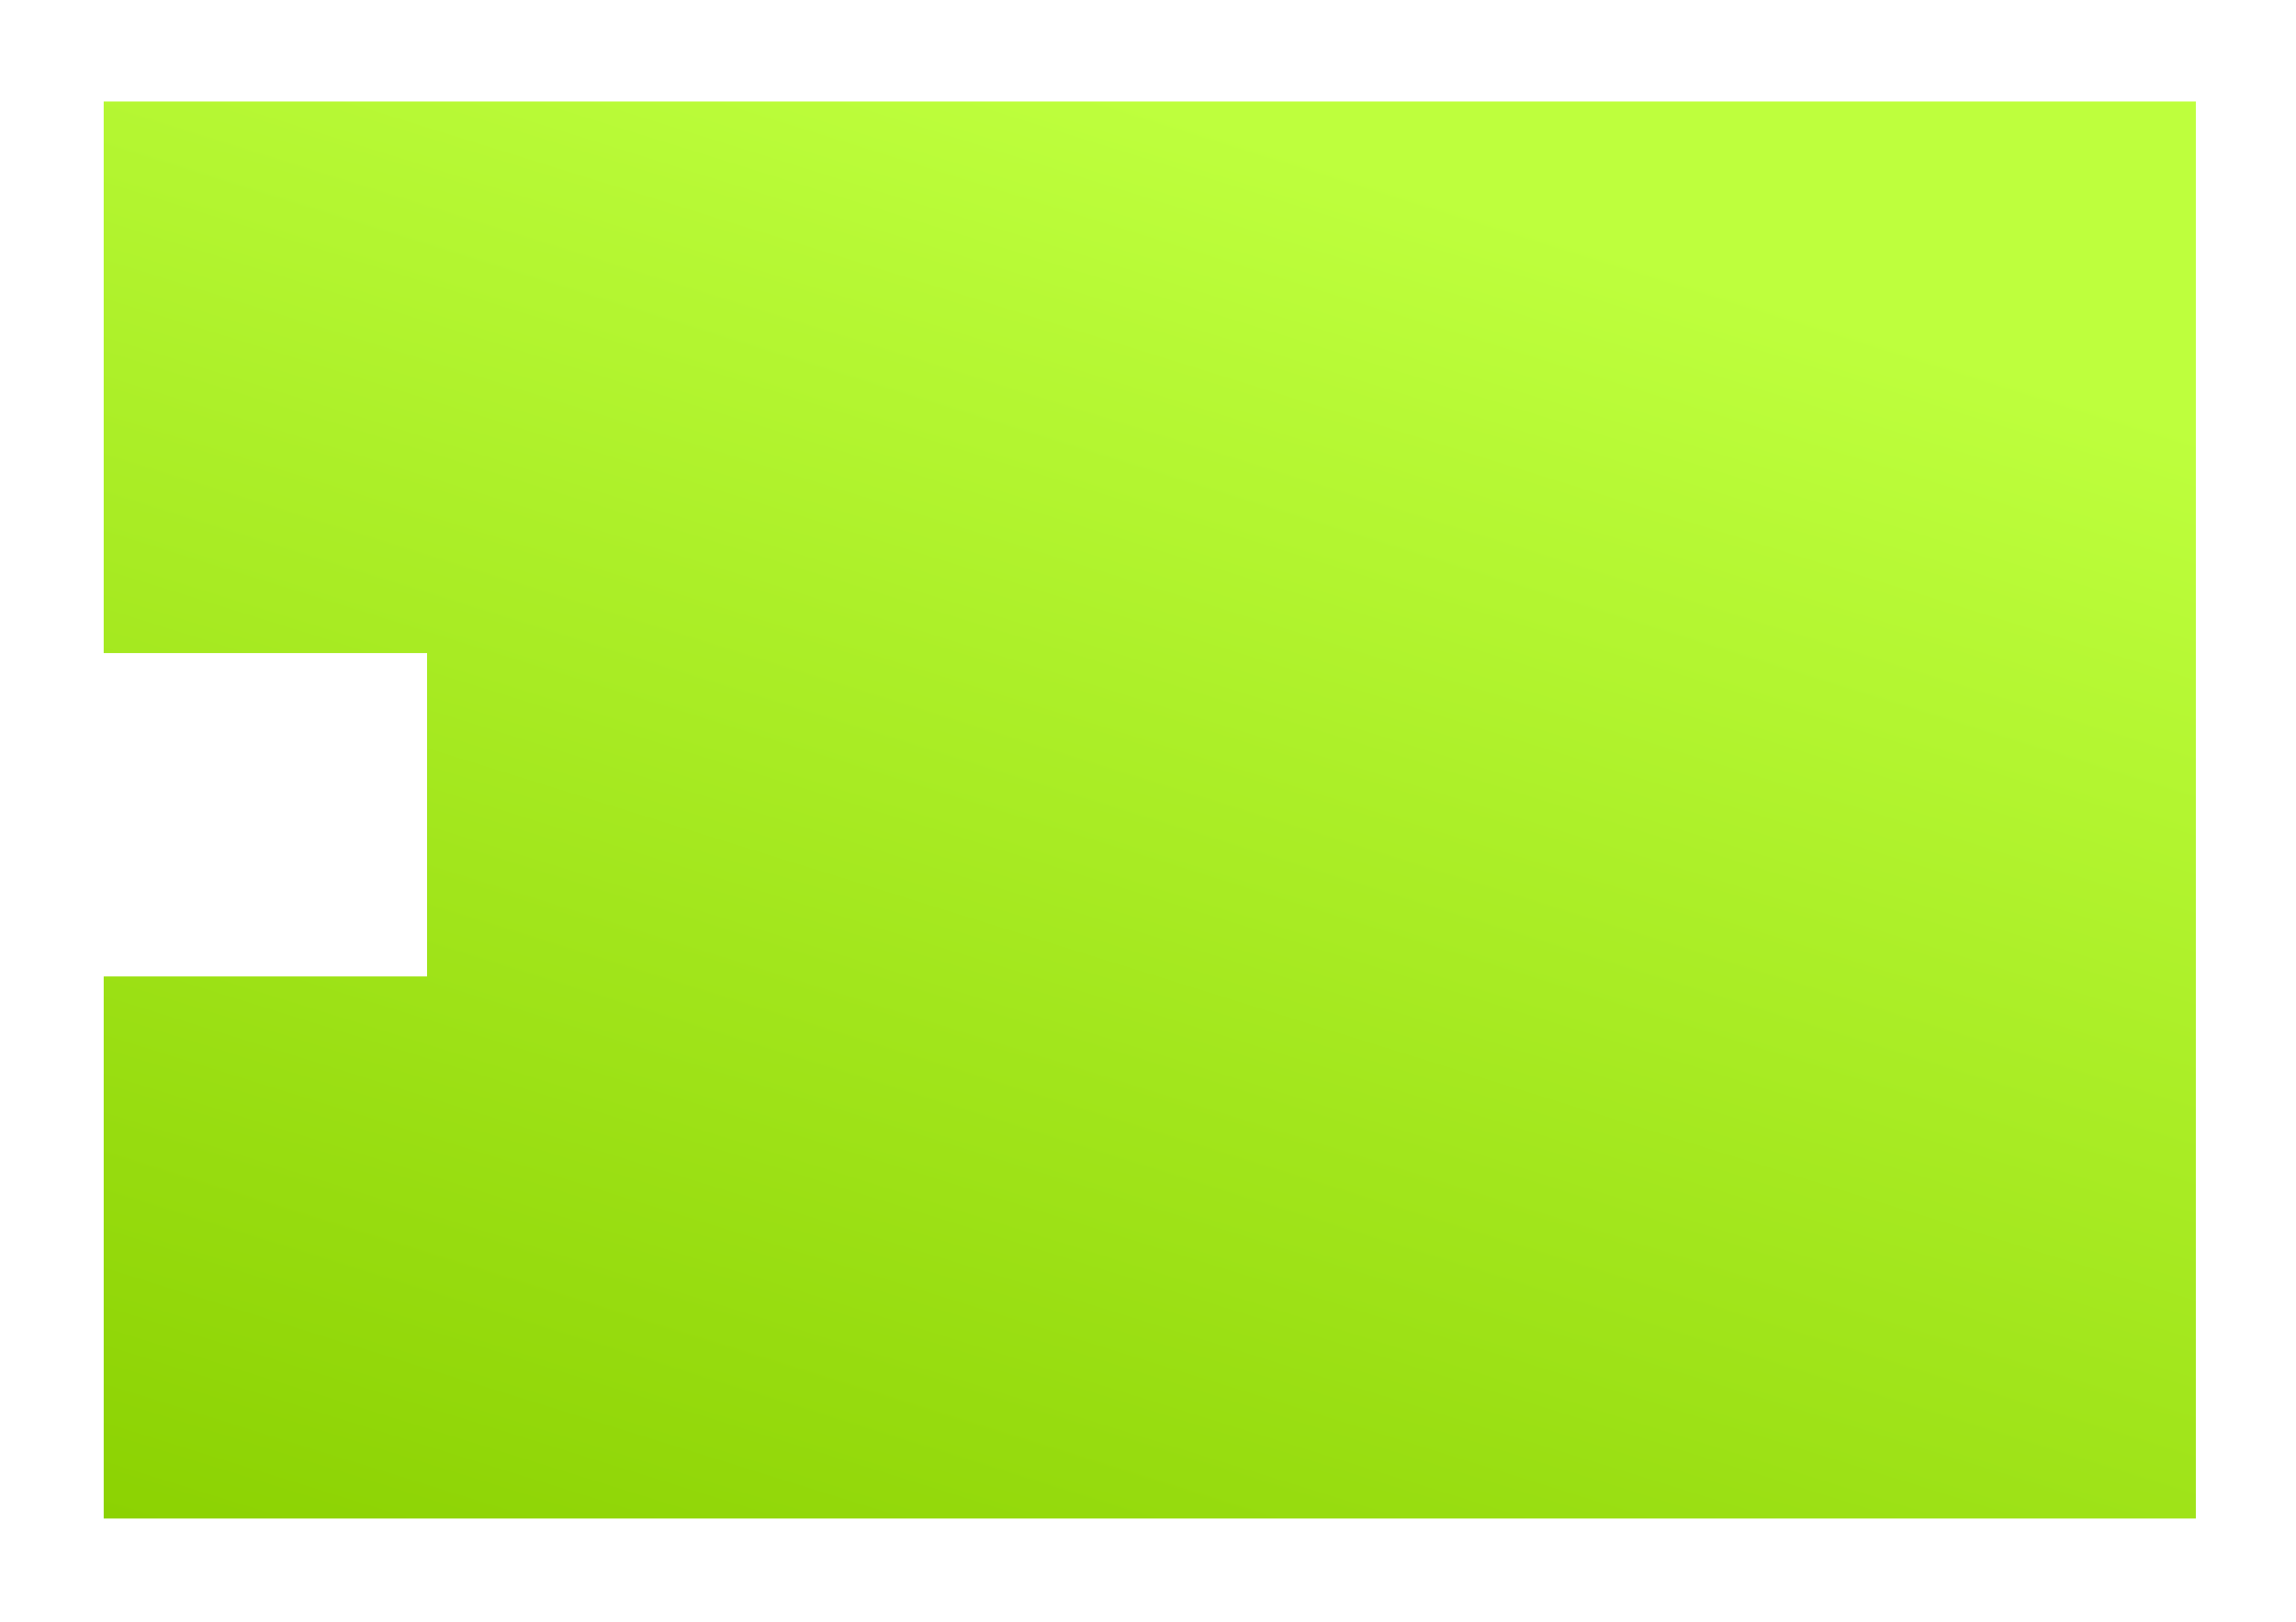 <svg width="218" height="154" viewBox="0 0 218 154" fill="none" xmlns="http://www.w3.org/2000/svg">
<g filter="url(#filter0_di_202_778)">
<path fill-rule="evenodd" clip-rule="evenodd" d="M208.492 7.634H9.847V60.004L40.547 60.004L40.547 90.704L9.847 90.704L9.847 142.171H208.492L208.492 7.634Z" fill="url(#paint0_linear_202_778)"/>
</g>
<defs>
<filter id="filter0_di_202_778" x="0.747" y="0.534" width="216.845" height="152.737" filterUnits="userSpaceOnUse" color-interpolation-filters="sRGB">
<feFlood flood-opacity="0" result="BackgroundImageFix"/>
<feColorMatrix in="SourceAlpha" type="matrix" values="0 0 0 0 0 0 0 0 0 0 0 0 0 0 0 0 0 0 127 0" result="hardAlpha"/>
<feOffset dy="2"/>
<feGaussianBlur stdDeviation="4.55"/>
<feComposite in2="hardAlpha" operator="out"/>
<feColorMatrix type="matrix" values="0 0 0 0 0 0 0 0 0 0 0 0 0 0 0 0 0 0 0.25 0"/>
<feBlend mode="normal" in2="BackgroundImageFix" result="effect1_dropShadow_202_778"/>
<feBlend mode="normal" in="SourceGraphic" in2="effect1_dropShadow_202_778" result="shape"/>
<feColorMatrix in="SourceAlpha" type="matrix" values="0 0 0 0 0 0 0 0 0 0 0 0 0 0 0 0 0 0 127 0" result="hardAlpha"/>
<feOffset/>
<feGaussianBlur stdDeviation="4.95"/>
<feComposite in2="hardAlpha" operator="arithmetic" k2="-1" k3="1"/>
<feColorMatrix type="matrix" values="0 0 0 0 0 0 0 0 0 0 0 0 0 0 0 0 0 0 0.77 0"/>
<feBlend mode="normal" in2="shape" result="effect2_innerShadow_202_778"/>
</filter>
<linearGradient id="paint0_linear_202_778" x1="109.17" y1="7.634" x2="62.005" y2="158.55" gradientUnits="userSpaceOnUse">
<stop stop-color="#BEFF3D"/>
<stop offset="1" stop-color="#8CD202"/>
</linearGradient>
</defs>
</svg>
